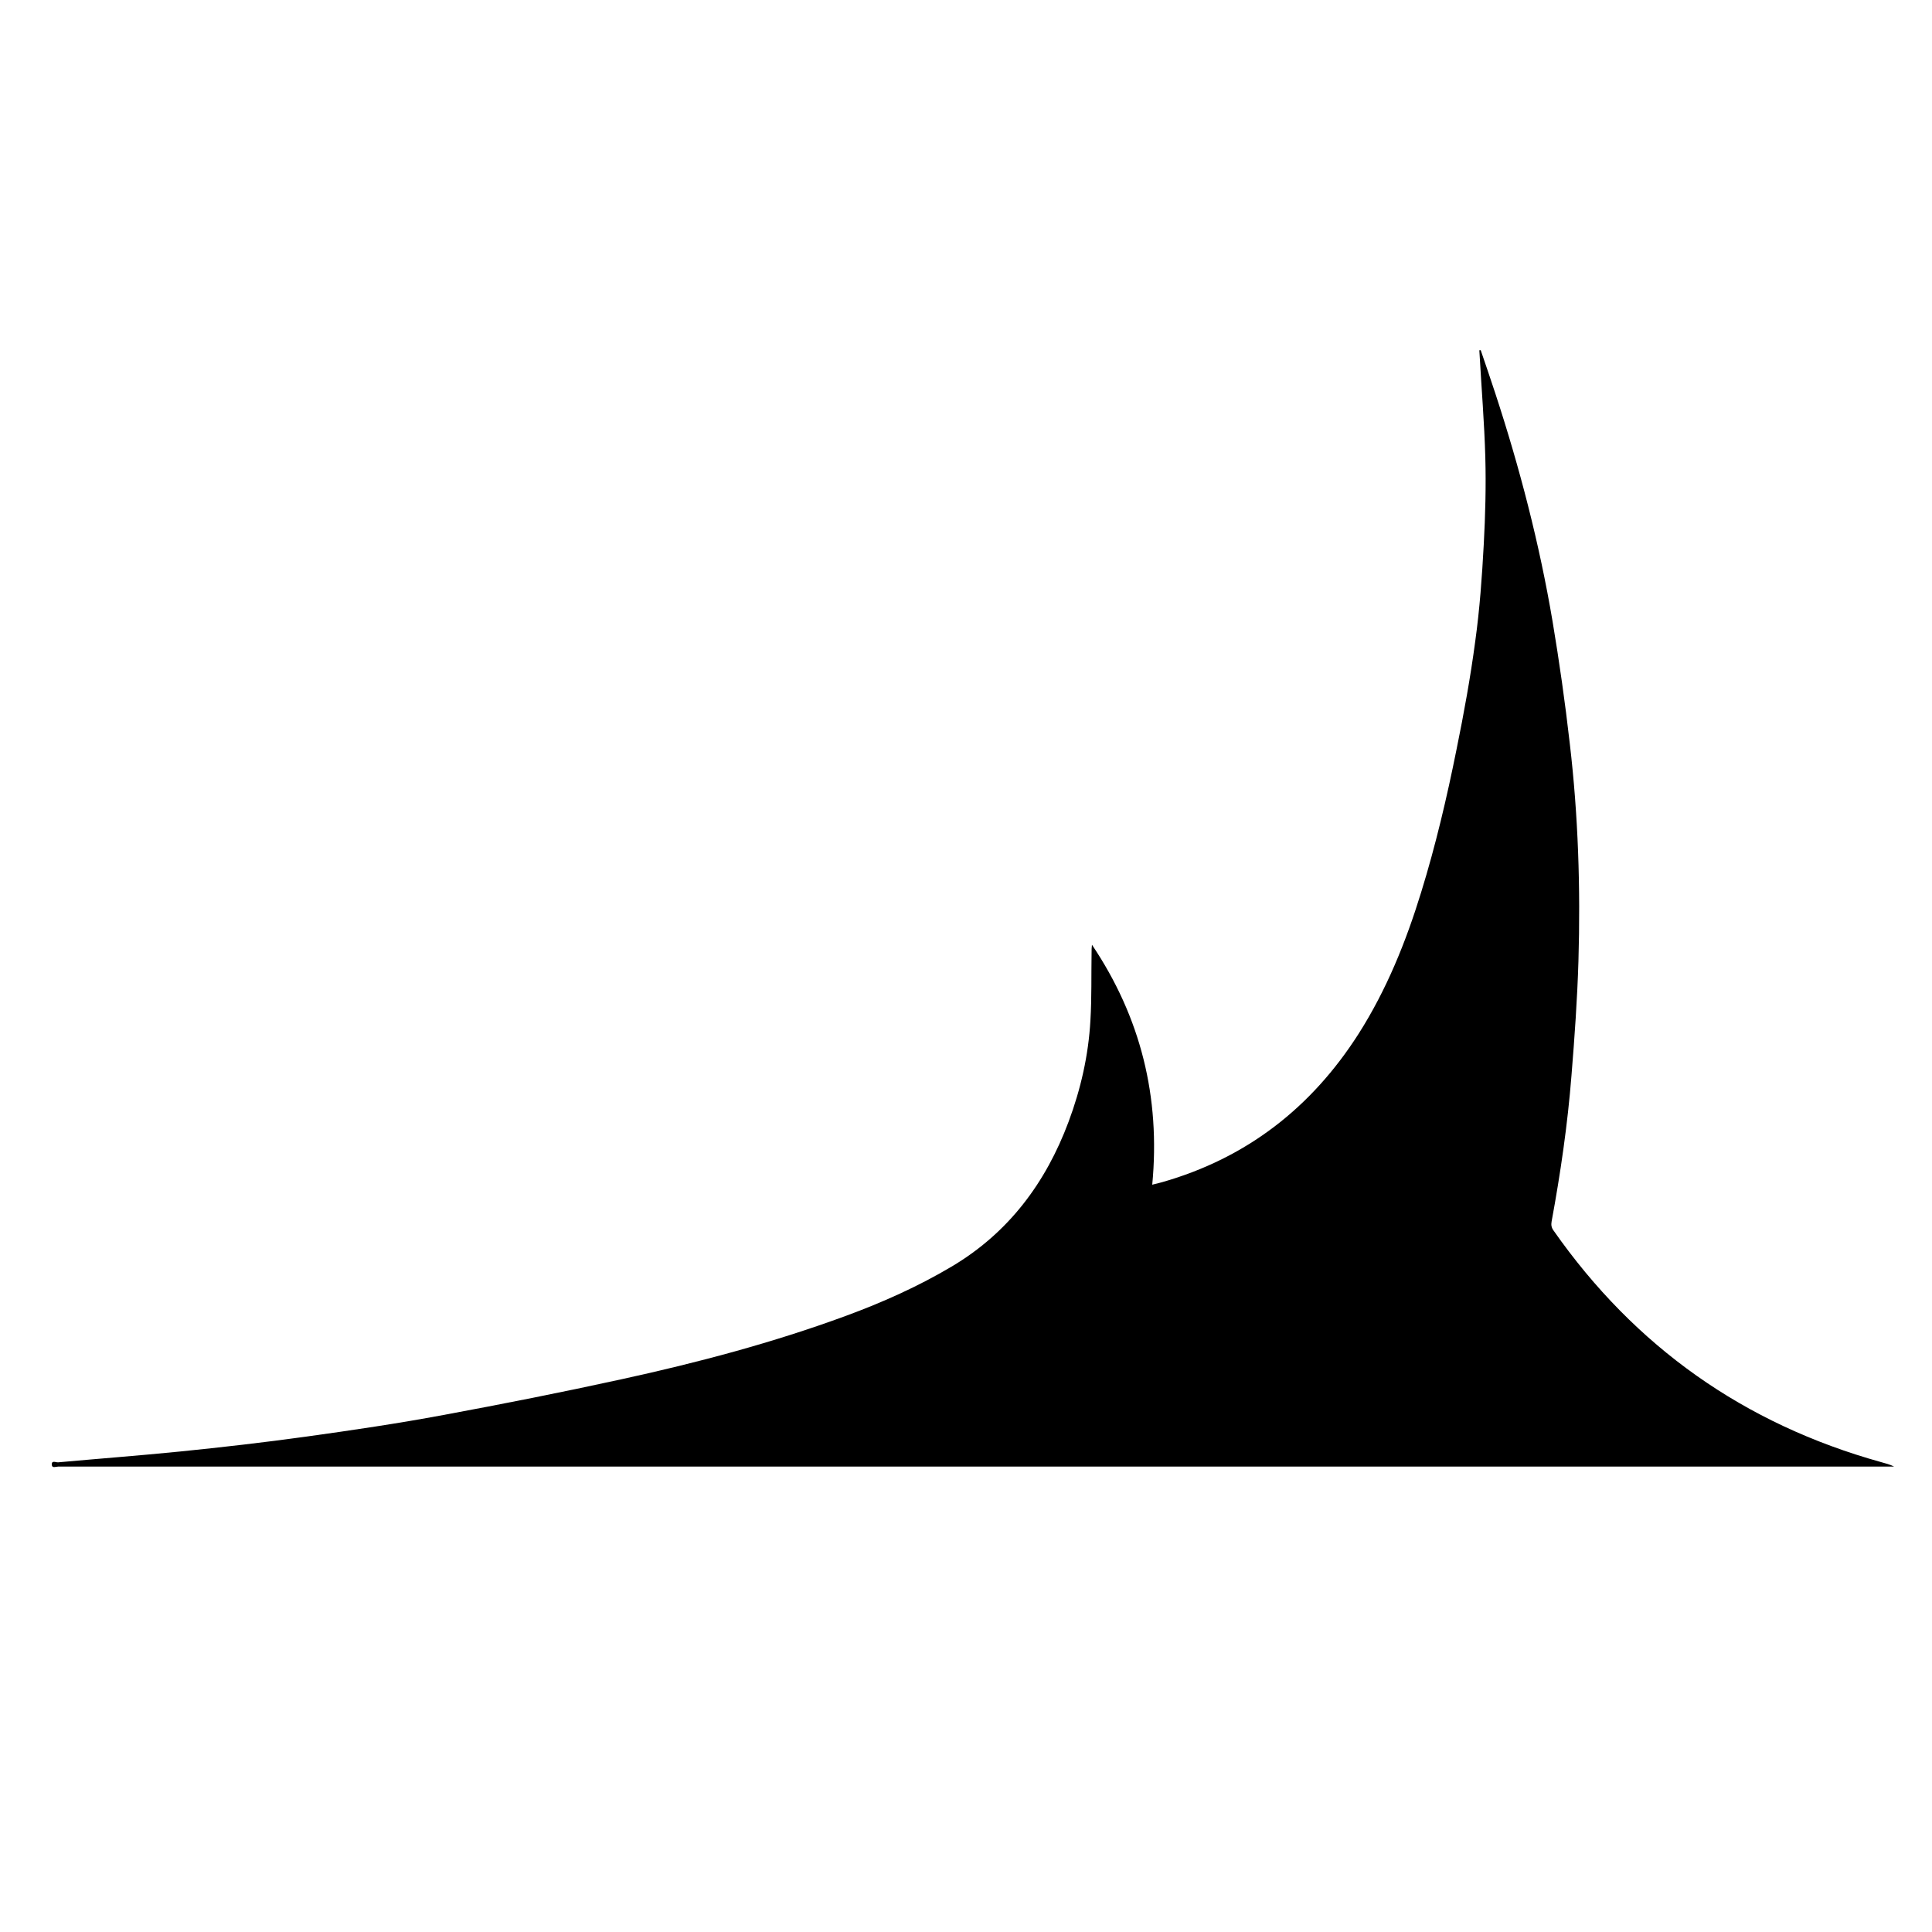 <?xml version="1.0" encoding="utf-8"?>
<!-- Generator: Adobe Illustrator 22.1.0, SVG Export Plug-In . SVG Version: 6.00 Build 0)  -->
<svg version="1.1" id="Layer_1" xmlns="http://www.w3.org/2000/svg" xmlns:xlink="http://www.w3.org/1999/xlink" x="0px" y="0px"
	 viewBox="0 0 1000 1000" style="enable-background:new 0 0 1000 1000;" xml:space="preserve">
<g>
	<path d="M766.4,181.2c2.5,7.4,5.1,14.8,7.5,22.2c12.7,38.7,22.9,78,29.7,118.2c3.5,20.9,6.5,42,8.9,63.1c4.4,37.4,5.6,75,4.5,112.7
		c-0.6,19.8-2,39.5-3.6,59.2c-2,25.4-5.7,50.7-10.3,75.7c-0.3,1.7-0.1,3.1,1,4.6c42.2,60.3,98.8,100.2,169.6,119.9
		c2.2,0.6,4.5,1.2,6.7,2.3c-0.9,0-1.8,0-2.6,0c-315.9,0-631.8,0-947.7,0c-1.1,0-3.2,1-3.3-1c-0.1-2.4,2.1-1.1,3.3-1.2
		c21-1.9,42.1-3.5,63.1-5.6c21.8-2.2,43.5-4.7,65.2-7.7c23.8-3.3,47.5-6.8,71.1-11.2c30.8-5.7,61.6-11.8,92.2-18.5
		c39.4-8.6,78.3-18.9,116.1-32.8c19-7,37.4-15.2,54.9-25.6c29.4-17.5,48.6-43.3,60.4-74.9c6.3-16.9,10.3-34.4,11.3-52.5
		c0.7-11.7,0.4-23.4,0.6-35.1c0-1.3,0-2.6,0.2-4c25.2,37.5,35.5,78.8,31.2,124.2c1.9-0.5,3.5-0.9,5.1-1.3
		c43.8-12.5,77.3-38.6,101.7-76.8c14.5-22.8,24.5-47.6,32.4-73.3c7.5-24.3,13.3-49,18.3-73.9c3.8-18.6,7.2-37.3,9.7-56.1
		c2.3-16.6,3.5-33.4,4.4-50.2c0.8-14.9,1.2-29.9,0.8-44.8c-0.5-18-2-35.9-3-53.9c0-0.5-0.1-1.1-0.1-1.6
		C766.1,181.4,766.2,181.3,766.4,181.2z"/>
</g>
</svg>
